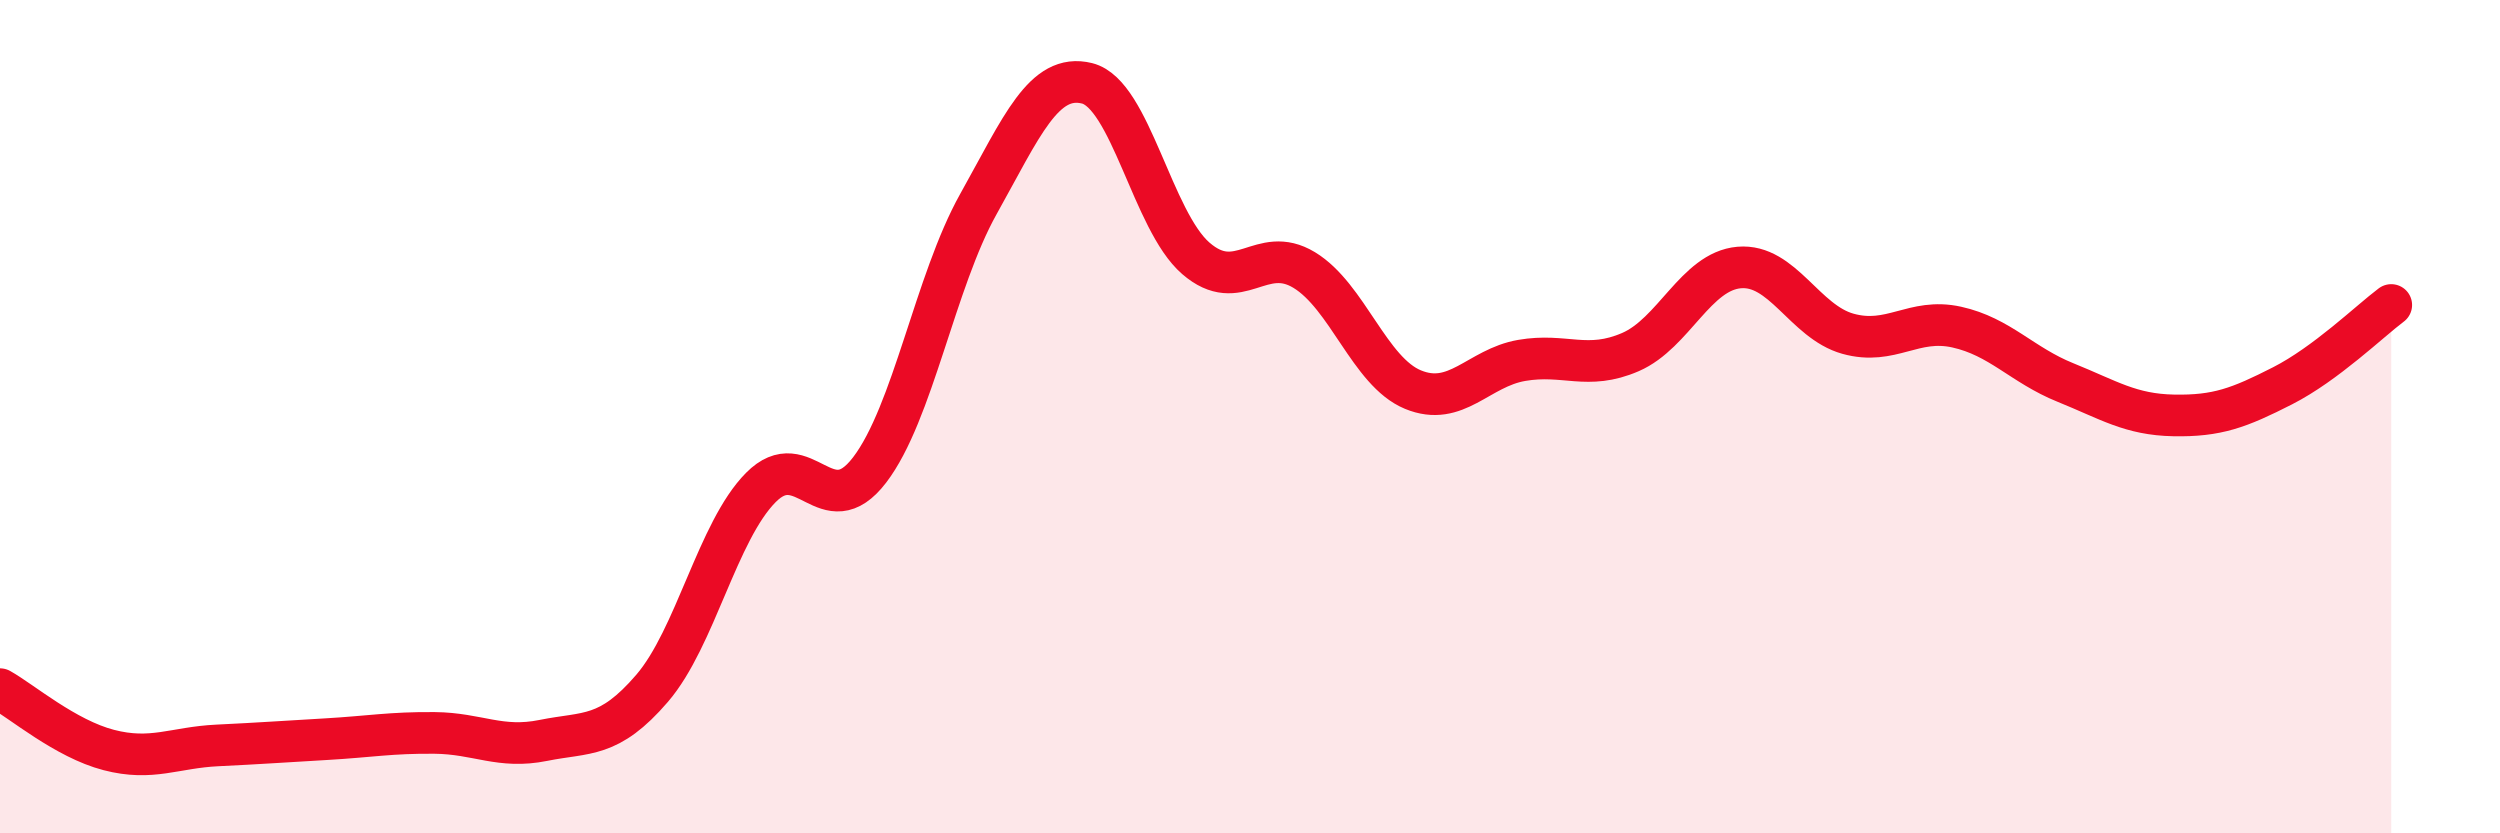 
    <svg width="60" height="20" viewBox="0 0 60 20" xmlns="http://www.w3.org/2000/svg">
      <path
        d="M 0,16.54 C 0.52,16.83 1.57,17.73 2.61,18 C 3.65,18.27 4.18,17.94 5.22,17.89 C 6.26,17.84 6.79,17.8 7.83,17.74 C 8.87,17.68 9.39,17.58 10.43,17.59 C 11.47,17.6 12,17.98 13.04,17.77 C 14.08,17.56 14.61,17.73 15.65,16.52 C 16.69,15.31 17.22,12.75 18.26,11.7 C 19.3,10.65 19.83,12.64 20.87,11.28 C 21.91,9.92 22.44,6.76 23.48,4.9 C 24.52,3.04 25.05,1.74 26.09,2 C 27.13,2.26 27.66,5.3 28.7,6.2 C 29.74,7.1 30.26,5.85 31.3,6.48 C 32.34,7.11 32.87,8.92 33.91,9.35 C 34.95,9.78 35.48,8.83 36.52,8.65 C 37.56,8.47 38.09,8.9 39.13,8.45 C 40.17,8 40.7,6.51 41.74,6.42 C 42.78,6.33 43.31,7.72 44.35,8.01 C 45.39,8.3 45.92,7.62 46.96,7.85 C 48,8.08 48.53,8.76 49.57,9.18 C 50.61,9.6 51.13,9.95 52.17,9.97 C 53.21,9.99 53.74,9.79 54.78,9.26 C 55.82,8.73 56.87,7.71 57.39,7.32L57.39 20L0 20Z"
        fill="#EB0A25"
        opacity="0.1"
        stroke-linecap="round"
        stroke-linejoin="round"
      />
      <path
        d="M 0,16.54 C 0.52,16.83 1.57,17.73 2.61,18 C 3.65,18.27 4.18,17.94 5.22,17.89 C 6.26,17.84 6.79,17.8 7.83,17.74 C 8.87,17.68 9.39,17.58 10.43,17.59 C 11.47,17.6 12,17.98 13.04,17.77 C 14.08,17.56 14.61,17.73 15.65,16.52 C 16.69,15.31 17.22,12.75 18.26,11.7 C 19.3,10.65 19.83,12.64 20.87,11.28 C 21.91,9.92 22.44,6.76 23.48,4.9 C 24.52,3.04 25.05,1.74 26.09,2 C 27.13,2.26 27.66,5.3 28.7,6.2 C 29.74,7.1 30.26,5.85 31.3,6.48 C 32.34,7.11 32.87,8.92 33.91,9.35 C 34.95,9.78 35.48,8.83 36.52,8.65 C 37.56,8.47 38.09,8.9 39.13,8.45 C 40.17,8 40.7,6.51 41.74,6.42 C 42.78,6.33 43.31,7.72 44.35,8.01 C 45.39,8.3 45.92,7.62 46.96,7.85 C 48,8.08 48.53,8.76 49.57,9.18 C 50.61,9.6 51.13,9.95 52.17,9.97 C 53.21,9.99 53.74,9.79 54.78,9.26 C 55.82,8.73 56.87,7.71 57.39,7.32"
        stroke="#EB0A25"
        stroke-width="1"
        fill="none"
        stroke-linecap="round"
        stroke-linejoin="round"
      />
    </svg>
  